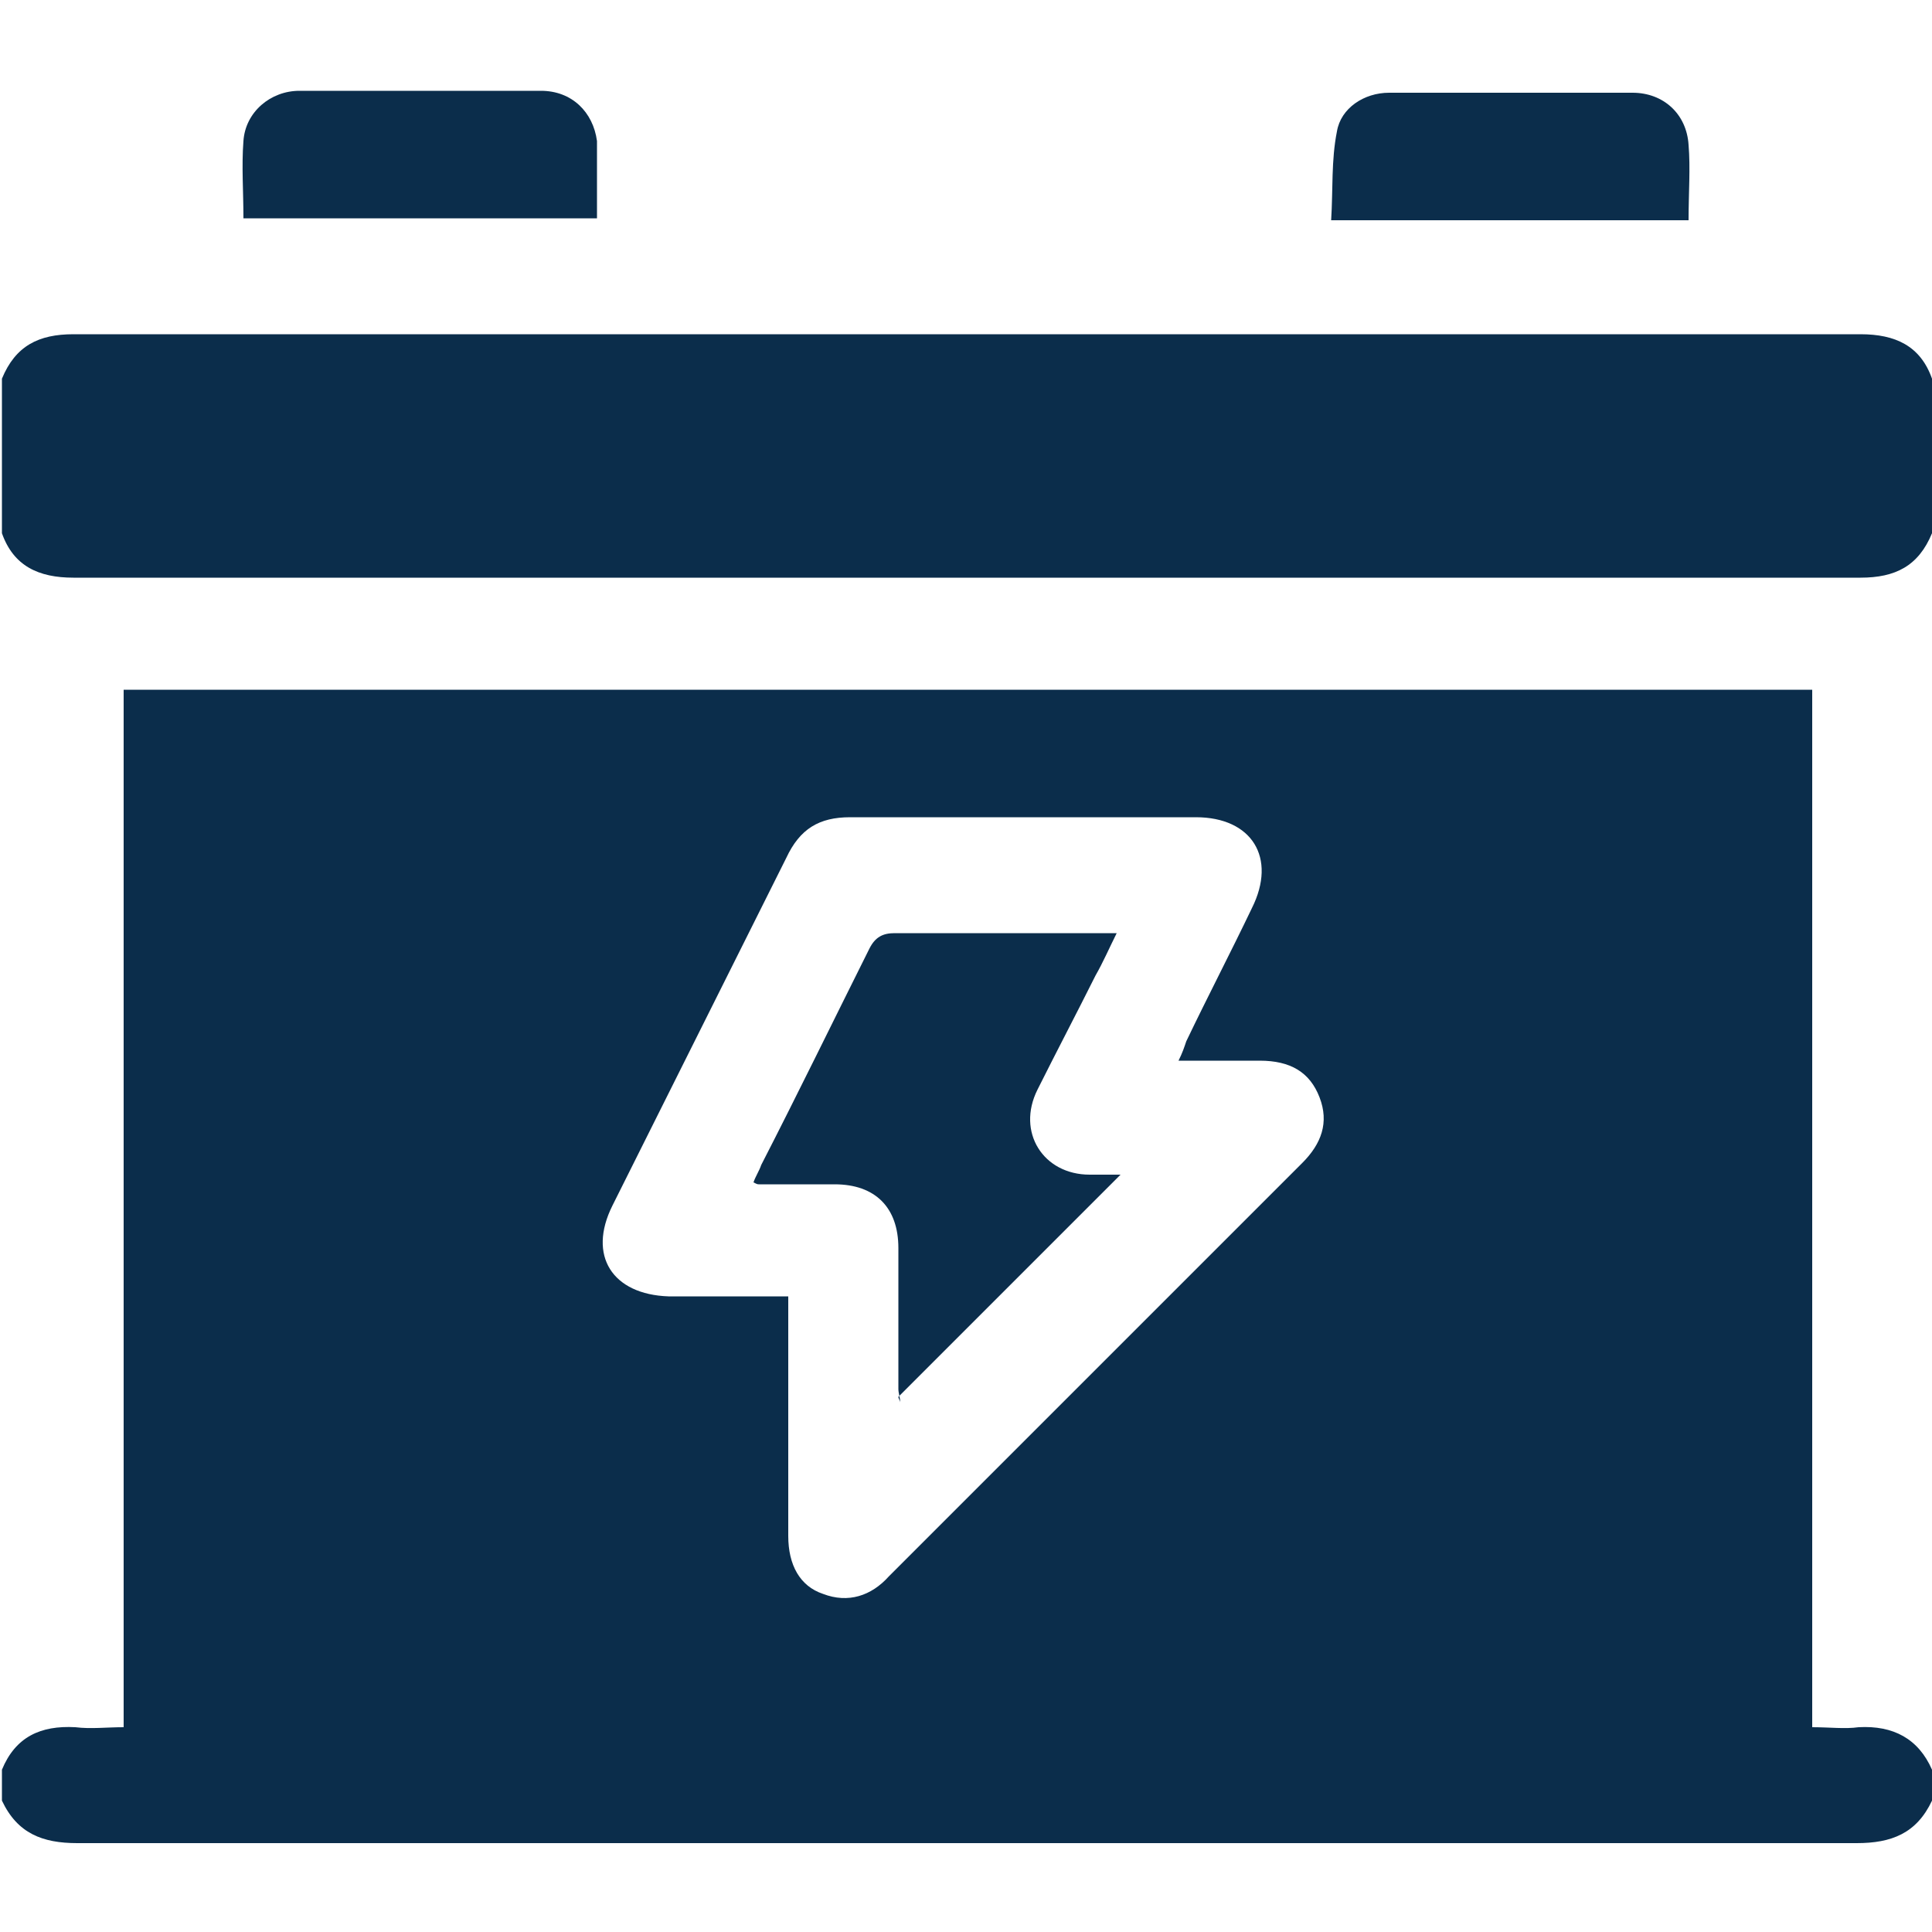 <svg xmlns="http://www.w3.org/2000/svg" xmlns:xlink="http://www.w3.org/1999/xlink" id="Layer_1" x="0px" y="0px" width="100px" height="100px" viewBox="0 0 100 100" style="enable-background:new 0 0 100 100;" xml:space="preserve"><path id="XMLID_56_" style="fill:#0B2D4B;" d="M100,91.6c0,0.5,0,1,0,1.6c-0.8,1.7-2.1,2.2-3.9,2.2c-30.7,0-61.4,0-92.1,0 c-1.8,0-3.1-0.5-3.9-2.2c0-0.5,0-1,0-1.6c0.7-1.7,2-2.3,3.8-2.2c0.8,0.1,1.6,0,2.5,0c0-18,0-35.8,0-53.7c29.2,0,58.3,0,87.4,0 c0,17.9,0,35.8,0,53.7c0.9,0,1.7,0.1,2.4,0C98,89.3,99.3,90,100,91.6z M40.8,67.1c0,0.5,0,0.8,0,1.2c0,3.7,0,7.5,0,11.2 c0,1.5,0.6,2.6,1.8,3c1.3,0.5,2.5,0.1,3.4-0.9c7.1-7.1,14.3-14.3,21.4-21.4c1-1,1.4-2.1,0.9-3.4c-0.5-1.3-1.5-1.9-3.1-1.9 c-1.4,0-2.7,0-4.2,0c0.2-0.4,0.3-0.7,0.4-1c1.1-2.3,2.3-4.6,3.4-6.9c1.3-2.6,0-4.7-2.9-4.7c-6,0-11.9,0-17.9,0 c-1.6,0-2.6,0.6-3.3,2.1c-3,6-6,12-9,18c-1.3,2.6,0,4.6,2.9,4.7C36.8,67.1,38.7,67.1,40.8,67.1z"></path><path id="XMLID_50_" style="fill:#0B2D4B;" d="M100,27.6c-0.7,1.7-1.9,2.3-3.7,2.3c-30.8,0-61.7,0-92.5,0c-1.8,0-3.1-0.6-3.7-2.3 c0-2.7,0-5.3,0-8c0.7-1.7,1.9-2.3,3.7-2.3c30.8,0,61.7,0,92.5,0c1.8,0,3.1,0.6,3.7,2.3C100,22.2,100,24.9,100,27.6z"></path><path id="XMLID_45_" style="fill:#0B2D4B;" d="M12.6,11.3c0-1.4-0.1-2.7,0-4c0.1-1.5,1.4-2.6,2.9-2.6c4.2,0,8.3,0,12.5,0 c1.6,0,2.7,1.1,2.9,2.6c0,0.3,0,0.6,0,1c0,1,0,1.9,0,3C24.8,11.3,18.7,11.3,12.6,11.3z"></path><path id="XMLID_44_" style="fill:#0B2D4B;" d="M87.4,11.4c-6.2,0-12.2,0-18.5,0c0.1-1.6,0-3.1,0.3-4.6c0.2-1.2,1.4-2,2.7-2 c4.2,0,8.4,0,12.6,0c1.6,0,2.8,1.1,2.9,2.7C87.5,8.7,87.4,10,87.4,11.4z"></path><path id="XMLID_43_" style="fill:#0B2D4B;" d="M57.8,48.3c-0.4,0.8-0.7,1.5-1.1,2.2c-1,2-2,3.9-3,5.9c-1.1,2.2,0.3,4.4,2.7,4.4 c0.6,0,1.2,0,1.6,0c-3.8,3.8-7.6,7.6-11.5,11.5c0,0.1,0.1,0.2,0.1,0.3c0-0.2-0.1-0.5-0.1-0.7c0-2.4,0-4.9,0-7.3 c0-2.1-1.2-3.3-3.3-3.3c-1.3,0-2.6,0-3.9,0c-0.1,0-0.1,0-0.3-0.1c0.1-0.3,0.3-0.6,0.4-0.9c1.9-3.7,3.7-7.4,5.6-11.2 c0.3-0.6,0.7-0.8,1.3-0.8c3.4,0,6.9,0,10.3,0C57.1,48.3,57.4,48.3,57.8,48.3z"></path></svg>